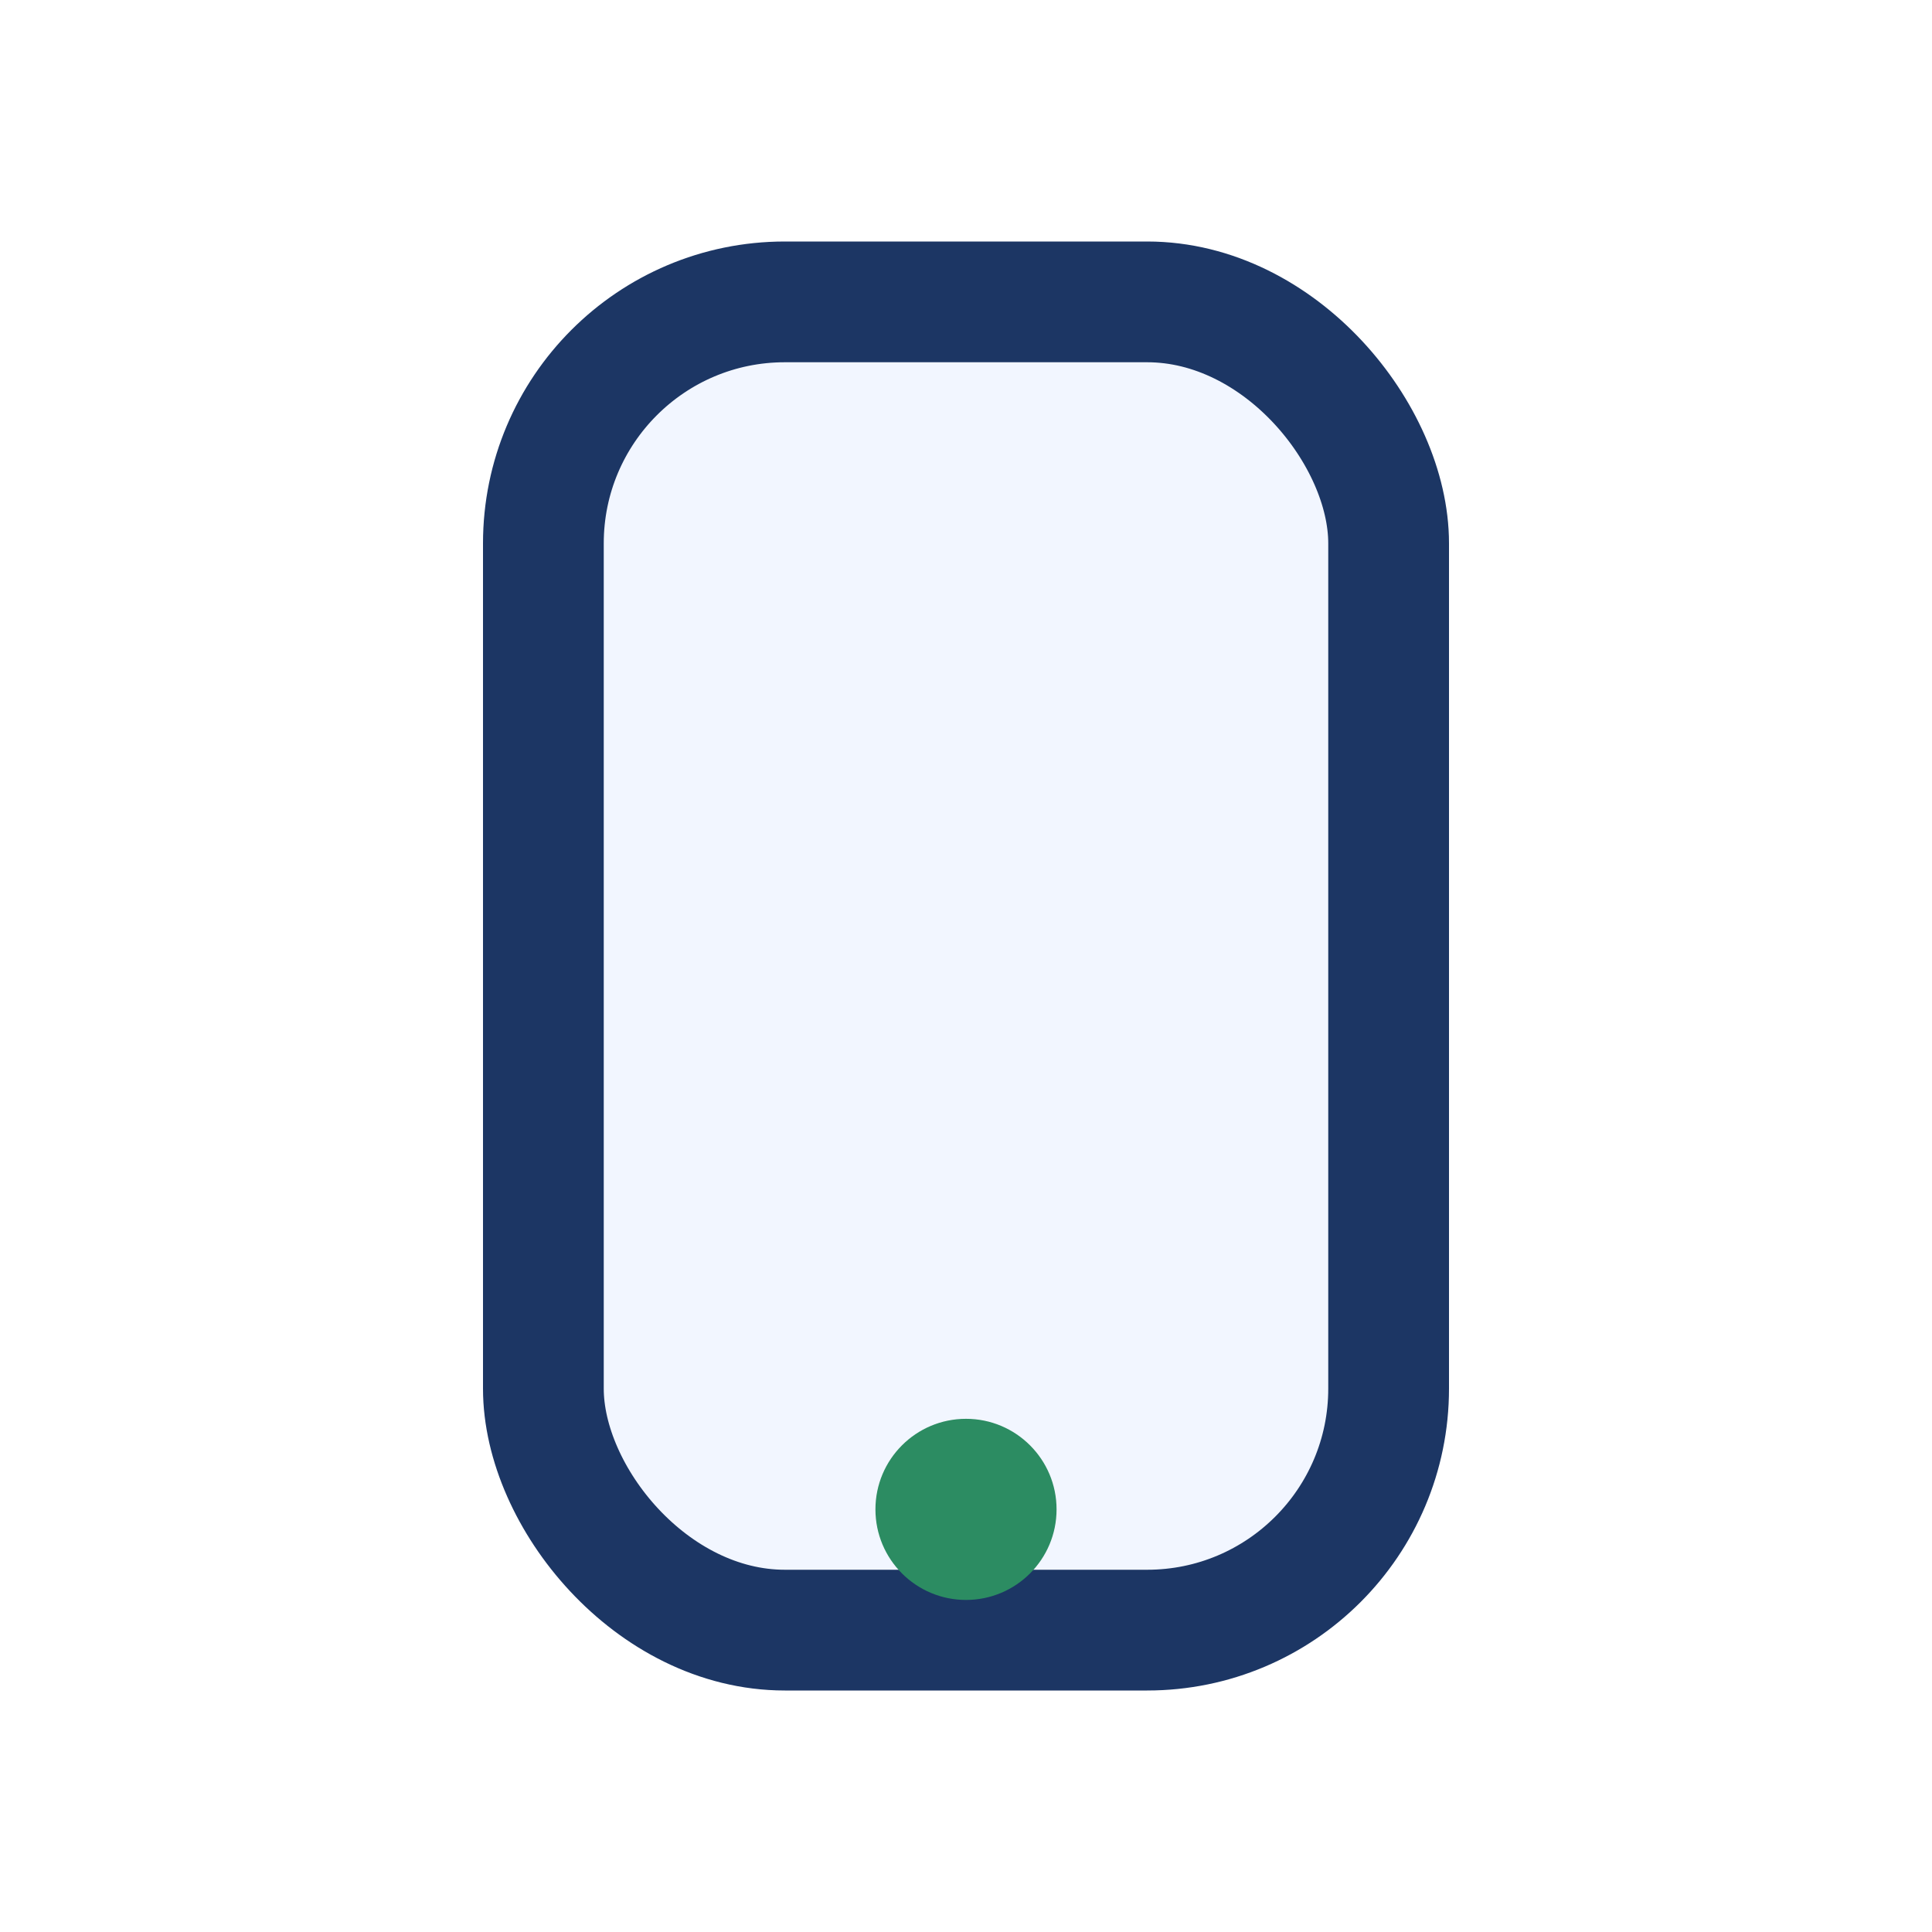 <?xml version="1.0" encoding="UTF-8"?>
<svg xmlns="http://www.w3.org/2000/svg" width="32" height="32" viewBox="0 0 32 32"><rect x="9" y="5" width="14" height="22" rx="4" fill="#F2F6FF" stroke="#1C3664" stroke-width="2"/><circle cx="16" cy="25" r="1.5" fill="#2C8C62"/></svg>